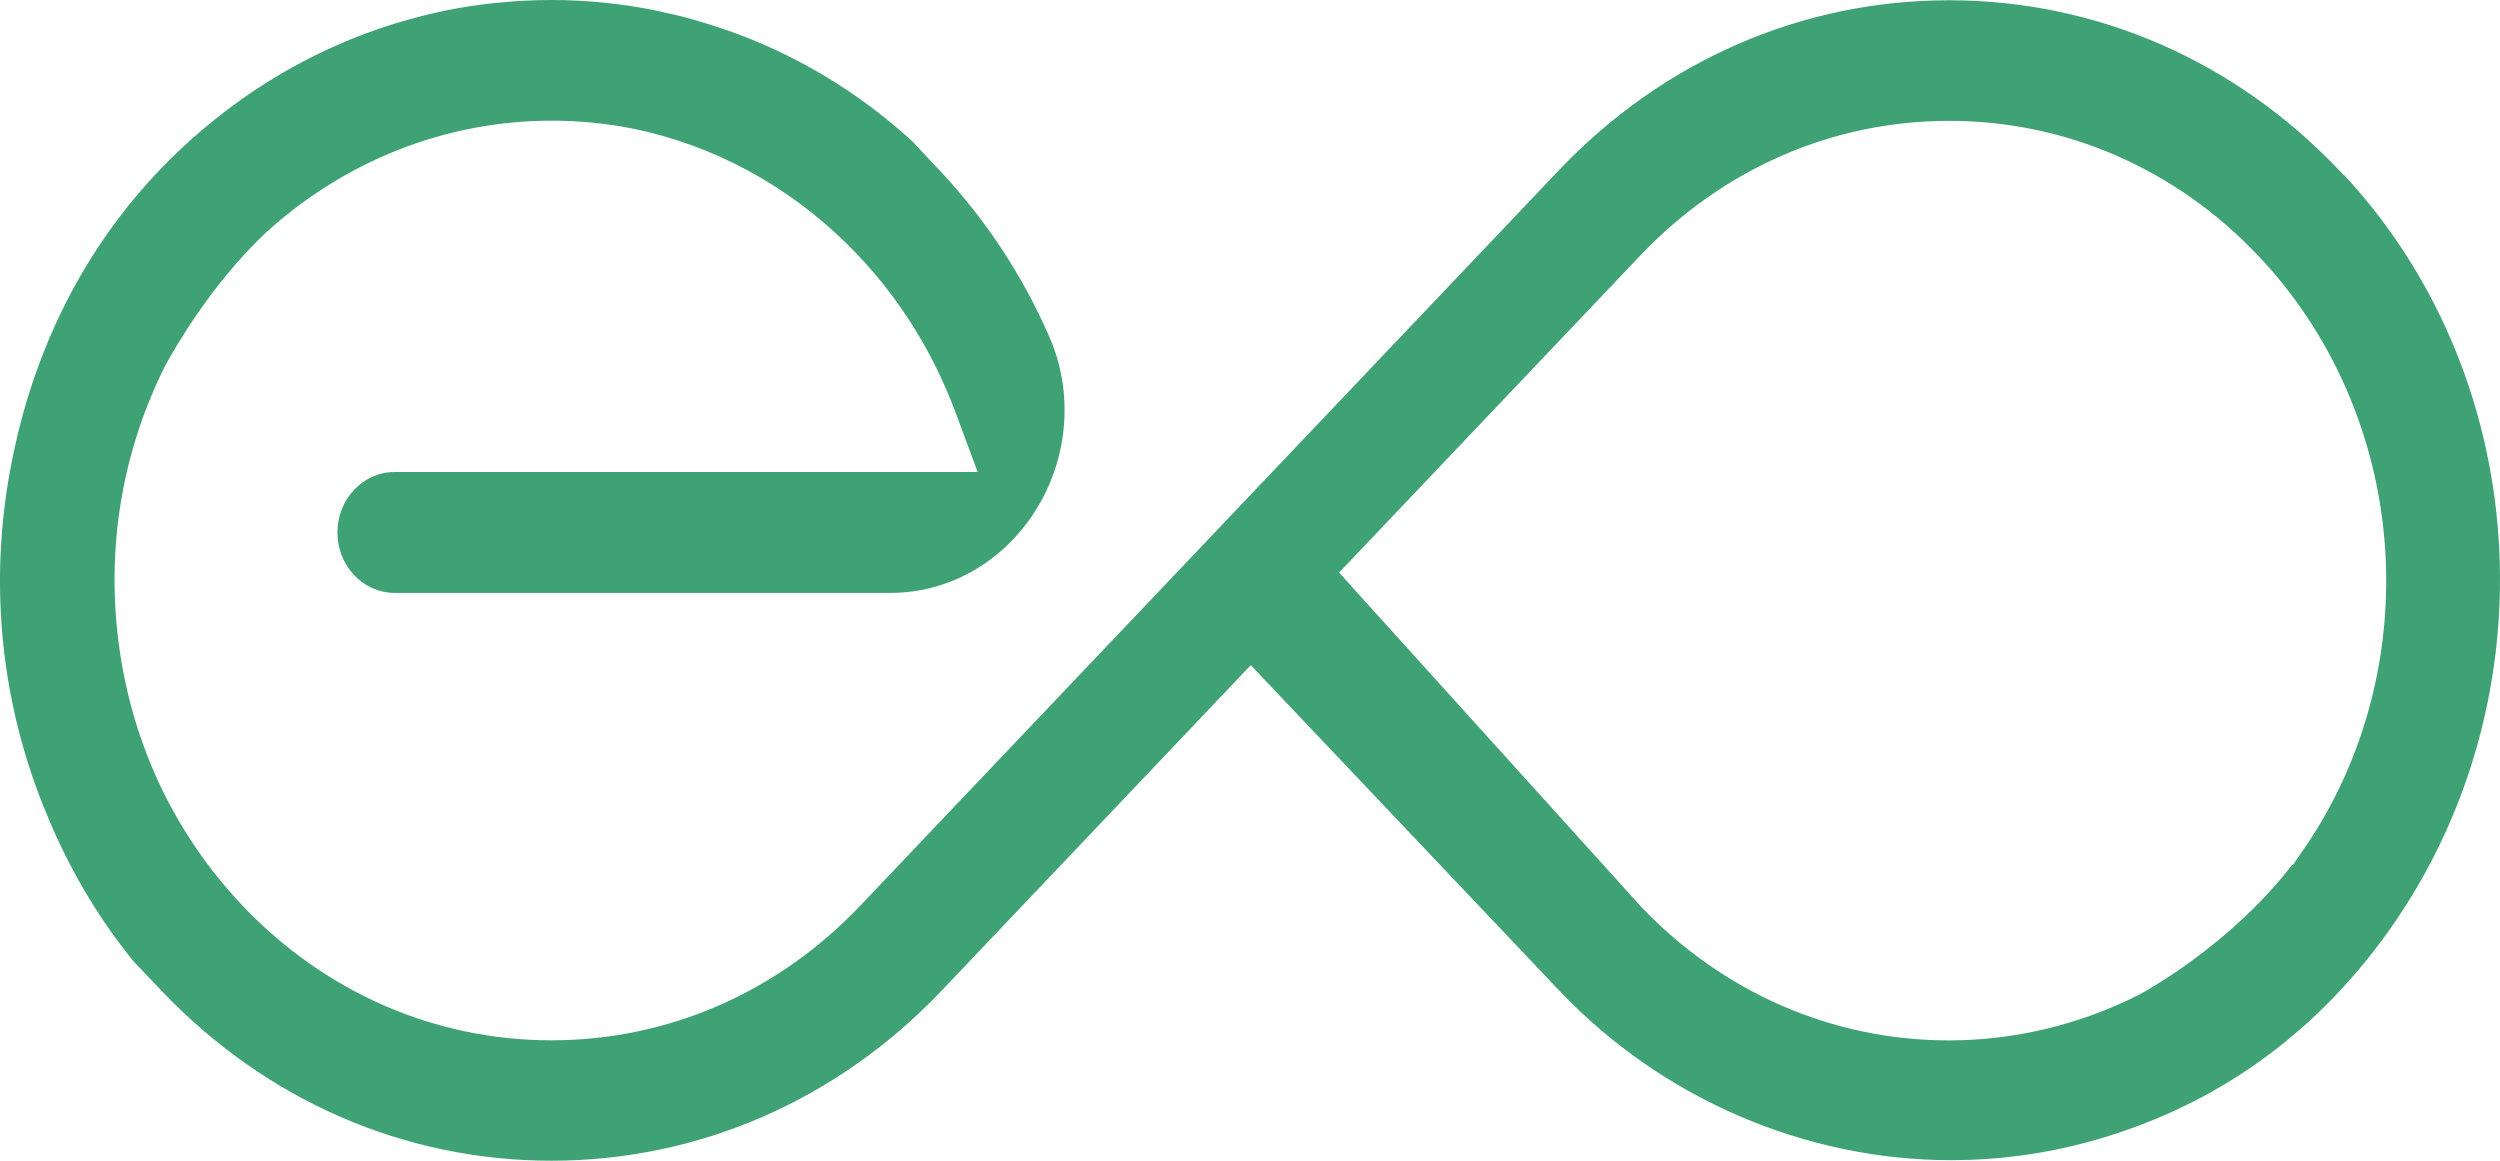 <svg width="56" height="26" viewBox="0 0 56 26" fill="none" xmlns="http://www.w3.org/2000/svg">
<path d="M52.507 3.927L52.396 3.813C50.063 1.358 46.959 0.006 43.658 0.006C40.357 0.006 37.253 1.358 34.92 3.813L28.653 10.41L25.536 13.691L19.269 20.288C17.421 22.232 14.965 23.303 12.352 23.303C9.739 23.303 7.282 22.232 5.434 20.288C3.934 18.708 2.977 16.708 2.672 14.506C2.37 12.346 2.716 10.185 3.669 8.256L3.676 8.24L3.683 8.225C3.959 7.713 4.726 6.403 5.877 5.285L5.885 5.278L5.892 5.27C7.677 3.615 9.972 2.703 12.355 2.703C12.966 2.703 13.578 2.763 14.176 2.881C14.203 2.885 14.231 2.891 14.26 2.899C14.312 2.91 14.363 2.922 14.415 2.934C14.441 2.94 14.466 2.945 14.492 2.951H14.499L14.507 2.955C16.292 3.39 17.923 4.346 19.222 5.718C20.178 6.729 20.913 7.918 21.408 9.249L21.899 10.573H8.841C8.133 10.573 7.558 11.18 7.558 11.927C7.558 12.674 8.133 13.281 8.841 13.281H19.948C20.939 13.281 21.884 12.886 22.609 12.168C23.826 10.959 24.186 9.104 23.508 7.55C22.905 6.17 22.083 4.921 21.062 3.832L20.432 3.161C19.211 2.049 17.817 1.213 16.276 0.673H16.272L16.208 0.652C16.046 0.598 15.892 0.545 15.741 0.501L15.73 0.497C15.68 0.483 15.63 0.468 15.581 0.454L15.568 0.45L15.555 0.446C15.43 0.409 15.325 0.382 15.224 0.357C15.116 0.33 15.003 0.305 14.891 0.281L14.873 0.277C14.836 0.27 14.799 0.262 14.762 0.252C14.735 0.246 14.705 0.239 14.678 0.233C13.92 0.08 13.137 0 12.355 0C11.962 0 11.565 0.019 11.171 0.06L11.127 0.064H11.111C10.961 0.08 10.778 0.101 10.601 0.128H10.585V0.13C10.566 0.134 10.548 0.136 10.531 0.138C10.364 0.163 10.198 0.192 10.026 0.227L9.937 0.246C9.792 0.277 9.654 0.307 9.524 0.34C9.478 0.351 9.426 0.365 9.375 0.378C9.222 0.419 9.058 0.464 8.871 0.52C8.849 0.528 8.825 0.534 8.801 0.541C8.589 0.609 8.429 0.664 8.282 0.718H8.275L8.268 0.724C8.258 0.728 8.247 0.73 8.236 0.733C6.925 1.219 5.714 1.921 4.634 2.823L4.487 2.945C2.569 4.593 1.234 6.713 0.521 9.249C0.504 9.308 0.489 9.364 0.476 9.418C0.467 9.457 0.458 9.494 0.447 9.531C0.438 9.57 0.427 9.606 0.418 9.645C0.41 9.67 0.405 9.696 0.397 9.723L0.394 9.738L0.39 9.758L0.386 9.775L0.383 9.793C0.361 9.88 0.342 9.969 0.322 10.057C0.317 10.086 0.311 10.113 0.304 10.14C0.296 10.175 0.289 10.212 0.282 10.249V10.264L0.276 10.28C-0.254 12.889 -0.018 15.565 0.956 18.018C1.023 18.183 1.083 18.33 1.144 18.472L1.148 18.477C1.148 18.477 1.153 18.489 1.155 18.495L1.164 18.518C1.646 19.622 2.26 20.637 3.001 21.545L3.634 22.209C5.965 24.653 9.062 26 12.354 26C15.645 26 18.758 24.648 21.092 22.191L27.358 15.594L27.366 15.586L28.017 14.899L28.668 15.586L34.927 22.189C37.22 24.603 40.423 25.988 43.71 25.988C44.748 25.988 45.782 25.851 46.779 25.579C49.443 24.851 51.644 23.348 53.319 21.11C57.186 15.94 56.83 8.58 52.508 3.921L52.507 3.927ZM51.637 18.972L51.361 19.376H51.341C49.936 21.196 48.007 22.232 47.92 22.279L47.913 22.282L47.906 22.286C46.591 22.952 45.122 23.305 43.656 23.305C41.043 23.305 38.586 22.234 36.74 20.29L36.733 20.282L36.726 20.272L30.615 13.512L29.995 12.825L30.632 12.156L36.744 5.722C38.592 3.778 41.049 2.707 43.662 2.707C46.275 2.707 48.731 3.778 50.579 5.722C52.227 7.457 53.235 9.754 53.42 12.193C53.604 14.61 52.97 17.018 51.639 18.972H51.637Z" fill="#3FA274"/>
</svg>
